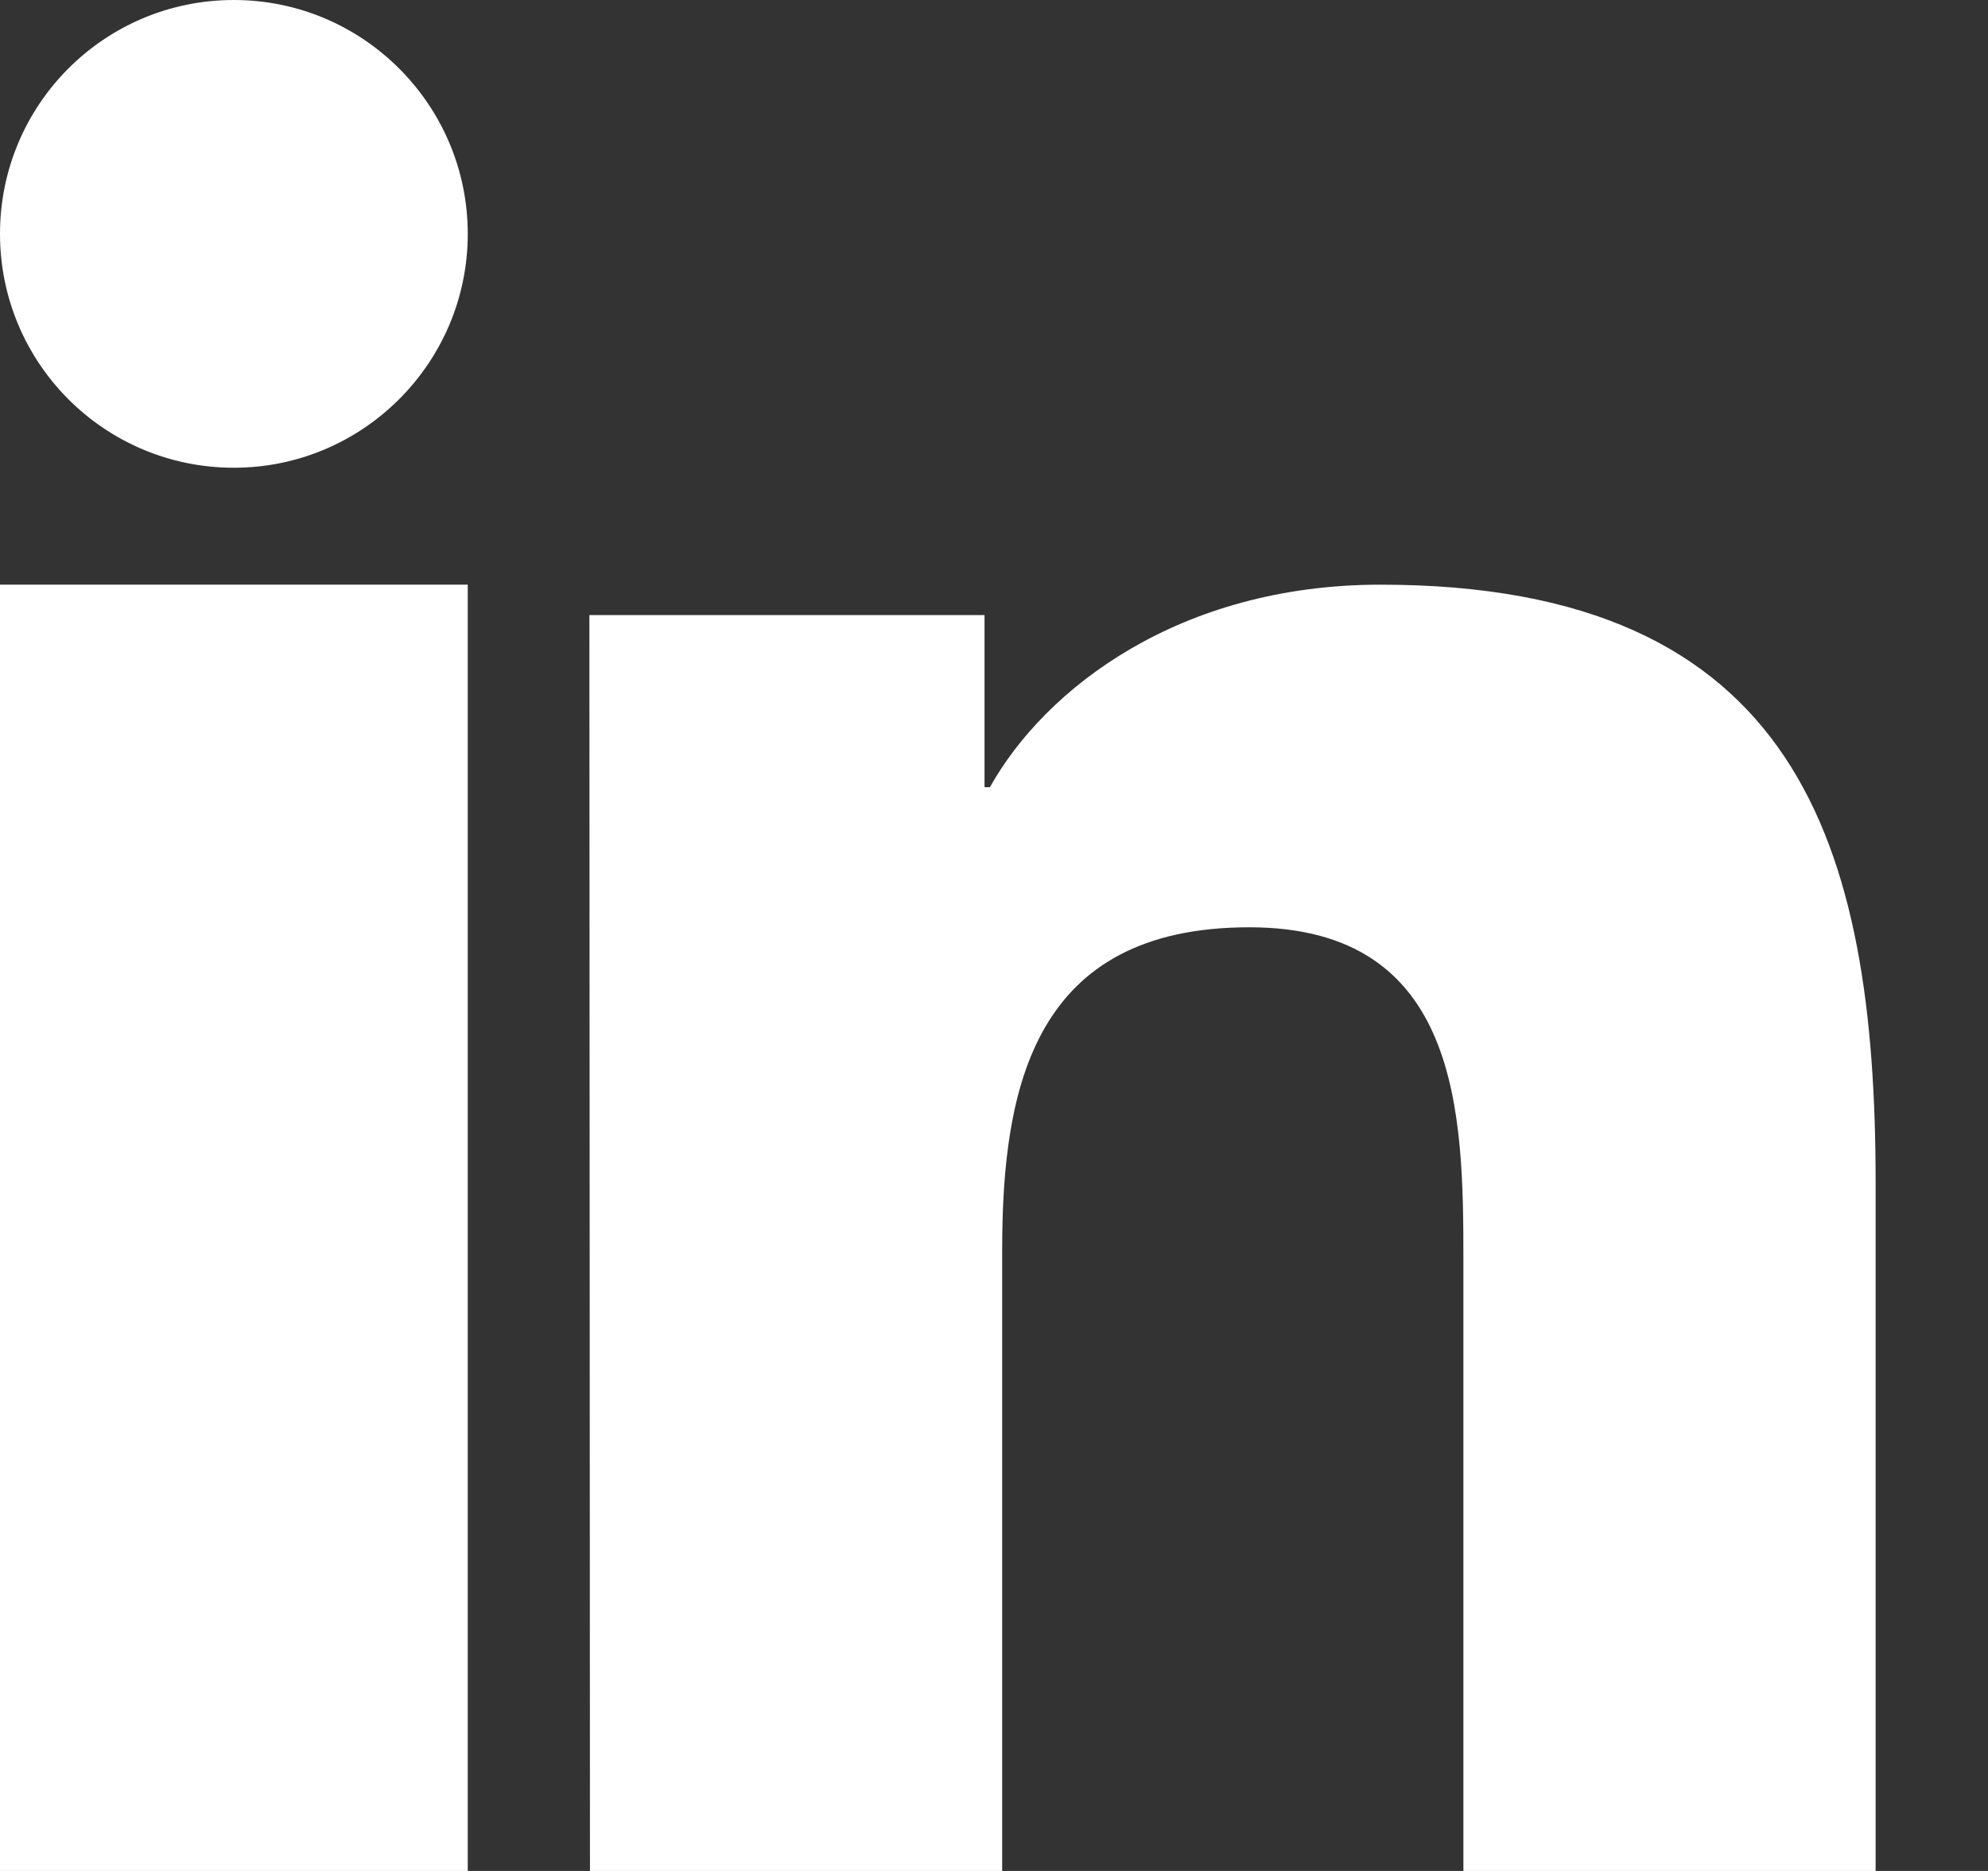 <svg xmlns="http://www.w3.org/2000/svg" width="17" height="16" viewBox="0 0 17 16">
    <rect x="0" y="0" width="17" height="16" fill="#333333" stroke="none"/>
    <g fill="#FFF" fill-rule="nonzero">
        <path d="M0 5h4v11H0V5zm2-5c1.103 0 2 .897 2 2s-.897 2-2 2C.891 4 0 3.103 0 2s.891-2 2-2zM5.039 5.26h3.38v1.472h.046C8.937 5.888 10.085 5 11.805 5c3.57 0 4.234 2.222 4.234 5.115V16h-3.525v-5.22c0-1.248-.02-2.85-1.831-2.85-1.838 0-2.113 1.36-2.113 2.756V16H5.045L5.04 5.26z"/>
    </g>
</svg>
